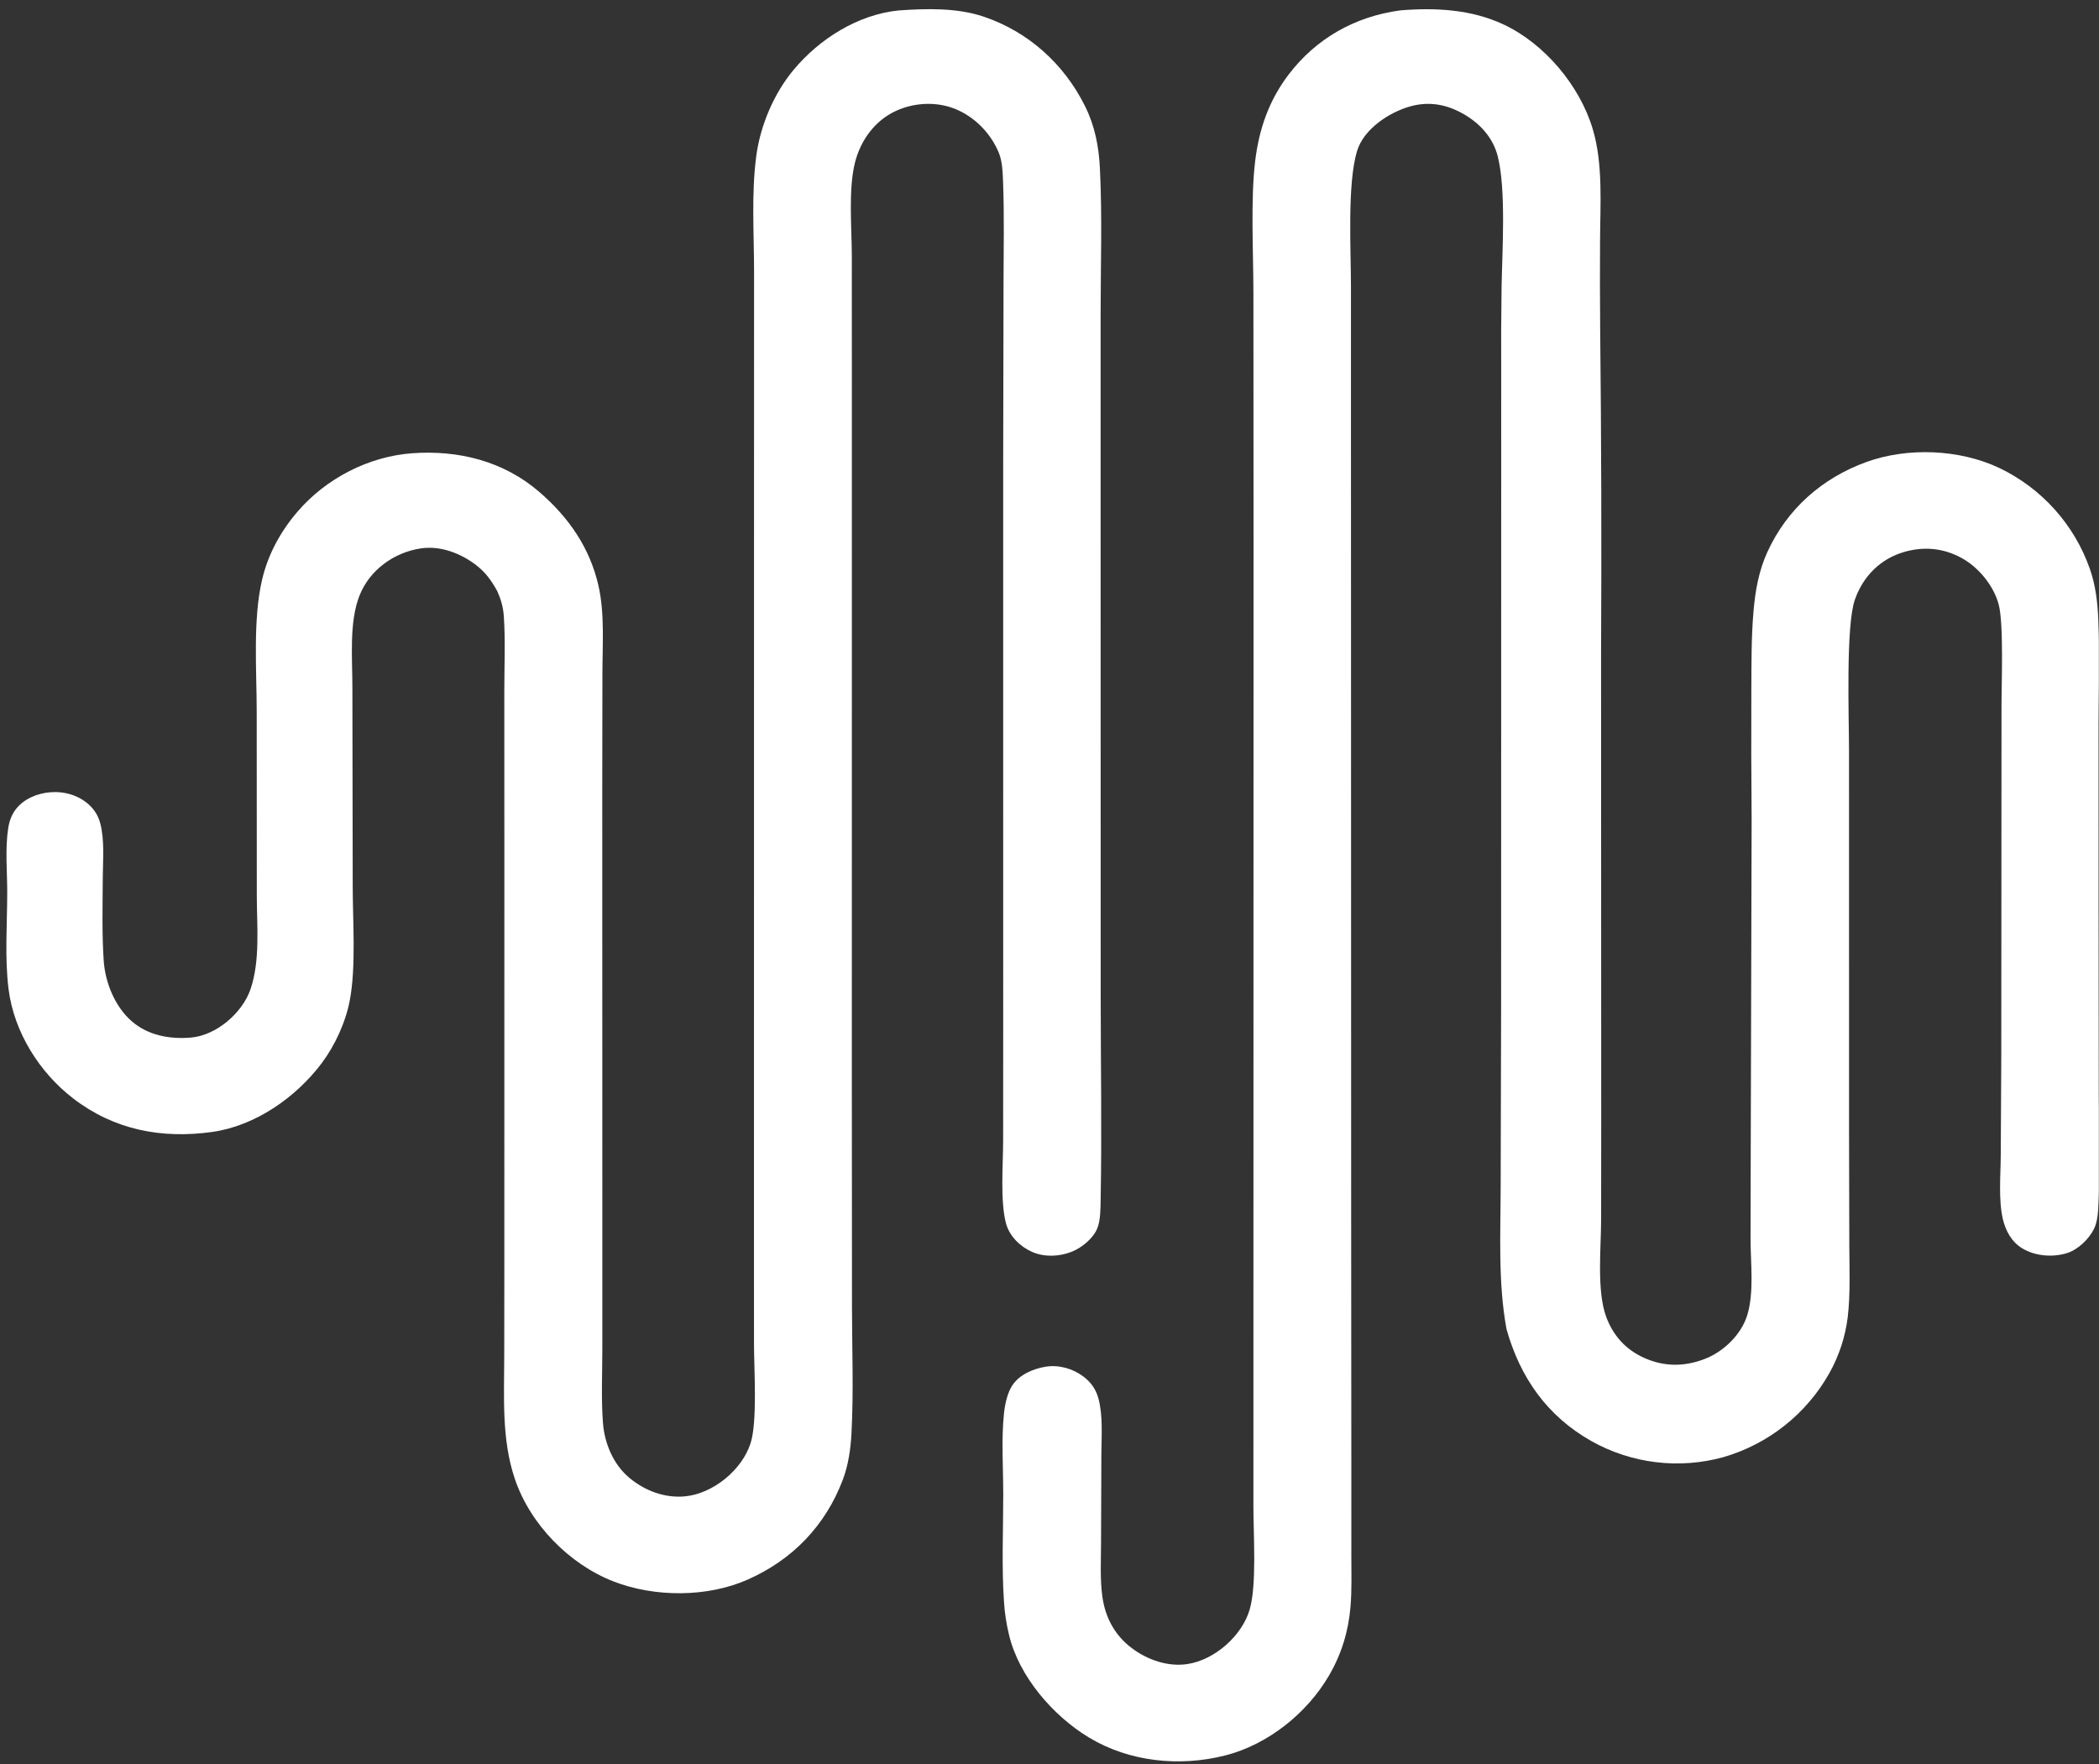 <?xml version="1.0" encoding="UTF-8"?> <svg xmlns="http://www.w3.org/2000/svg" width="207" height="174" viewBox="0 0 207 174" fill="none"><rect x="0" y="0" width="207" height="174" fill="#333333" stroke="none"/><g clip-path="url(#clip0_2056_5938)"><path d="M88.641 1.028C91.375 0.839 94.379 0.756 97 1.639C101.41 3.125 104.942 6.31 107.007 10.473C107.965 12.406 108.359 14.4 108.468 16.545C108.713 21.393 108.539 26.333 108.54 31.191L108.542 57.9L108.548 97.931C108.55 104.727 108.67 111.545 108.544 118.338C108.529 119.171 108.533 120.323 108.226 121.104C107.825 122.126 106.689 123.048 105.695 123.443C104.469 123.931 103.009 123.995 101.791 123.464C100.624 122.955 99.55 121.914 99.213 120.659C98.623 118.464 98.927 114.847 98.928 112.476L98.933 101.274L98.932 45.722L98.968 27.68C98.971 24.475 99.044 21.244 98.924 18.042C98.888 17.098 98.866 15.948 98.5 15.062C97.687 13.091 96.035 11.431 94.039 10.682C92.223 10 90.112 10.133 88.356 10.937C86.269 11.892 84.854 13.861 84.31 16.055C83.65 18.723 84.001 22.436 84.004 25.238L84.01 39.405L84.007 107.54L84.021 128.975C84.029 133.1 84.189 137.282 83.969 141.398C83.889 142.901 83.659 144.491 83.126 145.905C81.412 150.452 78.154 153.83 73.712 155.788C69.728 157.543 64.552 157.53 60.512 155.962C56.126 154.26 52.283 150.321 50.774 145.851C49.441 141.902 49.729 137.731 49.727 133.627L49.738 124.111L49.739 82.921L49.734 68.219C49.73 65.76 49.852 63.224 49.686 60.774C49.626 59.88 49.41 59.128 49.047 58.312C48.484 57.285 47.901 56.458 46.965 55.737C45.444 54.568 43.447 53.796 41.517 54.08C38.853 54.472 36.437 56.218 35.445 58.756C34.41 61.401 34.758 64.992 34.752 67.808L34.785 87.536C34.792 90.937 35.114 95.307 34.508 98.589C34.108 100.755 33.058 103.071 31.739 104.831C29.196 108.224 25.165 111.045 20.905 111.634C15.932 112.322 11.281 111.436 7.243 108.346C3.895 105.784 1.379 101.777 0.847 97.563C0.456 94.477 0.707 91.168 0.713 88.055C0.717 85.987 0.491 83.713 0.809 81.677C0.919 80.975 1.151 80.313 1.601 79.754C2.409 78.752 3.701 78.232 4.959 78.131C6.347 78.02 7.767 78.424 8.799 79.382C9.333 79.879 9.696 80.473 9.883 81.177C10.33 82.862 10.144 84.83 10.136 86.559C10.122 89.263 10.046 91.995 10.223 94.694C10.365 96.876 11.322 99.269 13 100.722C14.615 102.12 16.748 102.499 18.827 102.324C21.326 102.112 23.885 99.915 24.697 97.576C25.681 94.742 25.327 91.257 25.325 88.293L25.316 70.194C25.315 66.108 24.919 61.06 25.86 57.113C26.453 54.626 27.685 52.384 29.348 50.45C32.154 47.184 36.349 45.013 40.64 44.7C45.223 44.366 49.682 45.477 53.207 48.532C56.094 51.033 58.182 54.032 59.027 57.793C59.645 60.541 59.412 63.622 59.409 66.427L59.394 77.619L59.401 119.631V133.032C59.401 135.437 59.279 137.925 59.462 140.321C59.616 142.335 60.474 144.402 62.047 145.725C63.578 147.012 65.541 147.757 67.552 147.567C70.317 147.305 73.17 144.976 74.02 142.332C74.706 140.198 74.36 135.023 74.358 132.564L74.355 120.08L74.361 47.691L74.365 26.846C74.367 23.079 74.082 19.049 74.591 15.32C74.997 12.346 76.317 9.236 78.236 6.921C80.791 3.839 84.601 1.429 88.641 1.028Z" fill="white"></path><path d="M138.078 1.025C141.545 0.74 145.079 0.915 148.273 2.411C152.329 4.311 155.796 8.45 157.074 12.728C158.106 16.177 157.811 20.172 157.794 23.744C157.777 26.641 157.781 29.537 157.806 32.433C157.921 43.122 157.951 53.811 157.895 64.5L157.909 110.762L157.9 120.273C157.895 123.066 157.453 127.294 158.399 129.86C159.081 131.71 160.317 133.083 162.118 133.899C164.105 134.799 166.096 134.797 168.126 134.015C169.988 133.297 171.741 131.597 172.32 129.668C172.994 127.421 172.645 124.592 172.636 122.257L172.65 115.315L172.743 80.873C172.705 76.578 172.695 72.283 172.714 67.989C172.729 65.426 172.708 62.846 172.927 60.291C173.102 58.261 173.444 56.302 174.295 54.441C176.235 50.198 179.678 47.154 184.041 45.569C188.116 44.088 193.235 44.296 197.153 46.144C197.411 46.267 197.667 46.397 197.919 46.533C198.171 46.669 198.42 46.81 198.666 46.959C198.911 47.107 199.152 47.261 199.39 47.421C199.628 47.581 199.861 47.747 200.091 47.918C200.32 48.09 200.545 48.267 200.766 48.45C200.987 48.632 201.203 48.82 201.414 49.014C201.626 49.207 201.833 49.405 202.034 49.609C202.236 49.813 202.433 50.021 202.624 50.234C202.815 50.447 203.001 50.665 203.182 50.888C203.363 51.11 203.538 51.337 203.708 51.568C203.877 51.799 204.041 52.034 204.199 52.273C204.357 52.512 204.508 52.755 204.654 53.002C204.8 53.248 204.94 53.498 205.074 53.752C205.207 54.005 205.335 54.262 205.456 54.522C205.577 54.782 205.691 55.044 205.799 55.31C205.907 55.575 206.008 55.843 206.103 56.114C206.659 57.704 206.86 59.39 206.929 61.068C207.071 64.488 206.96 67.952 206.956 71.376L206.959 89.582L206.975 107.891C206.983 111.412 207.093 114.965 206.956 118.482C206.921 119.356 206.893 120.426 206.492 121.219C205.985 122.22 204.904 123.261 203.811 123.589C202.387 124.016 200.706 123.876 199.427 123.107C198.385 122.481 197.784 121.372 197.516 120.21C197.073 118.291 197.303 115.853 197.312 113.877L197.363 104.237L197.385 70.03C197.367 67.737 197.636 61.517 197.097 59.571C196.588 57.732 195.134 55.96 193.47 55.04C191.683 54.052 189.747 53.867 187.792 54.43C185.442 55.106 183.725 56.841 182.923 59.144C182.016 61.753 182.347 70.783 182.347 74.035L182.35 111.742L182.376 122.808C182.383 125.137 182.491 127.545 182.225 129.86C182.166 130.347 182.083 130.829 181.977 131.307C181.871 131.785 181.742 132.257 181.59 132.723C181.437 133.189 181.263 133.646 181.066 134.095C180.87 134.544 180.652 134.982 180.412 135.409C180.272 135.658 180.127 135.903 179.975 136.145C179.824 136.387 179.666 136.624 179.503 136.858C179.34 137.092 179.171 137.322 178.997 137.549C178.822 137.774 178.642 137.996 178.457 138.213C178.272 138.43 178.082 138.642 177.887 138.85C177.691 139.058 177.491 139.261 177.286 139.459C177.08 139.657 176.87 139.85 176.655 140.038C176.441 140.226 176.222 140.409 175.998 140.586C175.775 140.763 175.547 140.935 175.315 141.101C175.083 141.268 174.847 141.428 174.607 141.582C174.367 141.737 174.124 141.886 173.877 142.029C173.63 142.172 173.38 142.309 173.126 142.439C172.873 142.57 172.616 142.694 172.356 142.813C172.097 142.931 171.835 143.043 171.57 143.148C171.304 143.254 171.037 143.353 170.767 143.445C170.497 143.538 170.225 143.624 169.951 143.703C169.681 143.777 169.41 143.845 169.137 143.906C168.865 143.967 168.59 144.022 168.315 144.069C168.039 144.117 167.763 144.158 167.485 144.192C167.208 144.227 166.93 144.254 166.651 144.275C166.372 144.296 166.093 144.31 165.813 144.317C165.533 144.324 165.254 144.324 164.974 144.318C164.695 144.311 164.415 144.298 164.137 144.278C163.858 144.258 163.58 144.231 163.302 144.197C163.024 144.164 162.748 144.123 162.472 144.076C162.196 144.029 161.922 143.975 161.649 143.915C161.376 143.855 161.105 143.788 160.835 143.714C160.565 143.64 160.297 143.56 160.031 143.473C159.765 143.387 159.502 143.294 159.241 143.194C158.979 143.095 158.72 142.989 158.464 142.877C158.208 142.764 157.955 142.646 157.704 142.521C157.454 142.397 157.207 142.267 156.963 142.13C152.579 139.661 149.918 135.864 148.57 131.079C147.721 126.462 147.987 121.608 147.994 116.929L148.038 98.973L148.047 37.078C148.028 34.143 148.04 31.208 148.084 28.274C148.148 24.702 148.541 18.685 147.698 15.387C147.237 13.584 145.976 12.201 144.393 11.279C142.733 10.311 140.989 9.968 139.119 10.479C137.027 11.05 134.483 12.716 133.827 14.904C132.849 18.164 133.23 24.672 133.23 28.296L133.23 43.427L133.249 119.753L133.267 145.276L133.268 153.38C133.267 155.068 133.325 156.787 133.183 158.468C132.977 160.902 132.288 163.146 131.054 165.256C128.882 168.973 125.029 172.052 120.828 173.12C116.337 174.261 111.371 173.756 107.39 171.351C103.857 169.218 100.49 165.341 99.513 161.244C99.251 160.178 99.085 159.097 99.014 158.001C98.772 154.494 98.939 150.87 98.938 147.348C98.938 144.736 98.74 141.963 99.012 139.379C99.106 138.484 99.343 137.36 99.844 136.607C100.548 135.55 101.917 134.973 103.136 134.78C104.436 134.575 105.807 134.969 106.853 135.76C107.591 136.317 108.071 137.002 108.318 137.892C108.788 139.587 108.626 141.647 108.615 143.397L108.583 152.113C108.58 153.884 108.47 155.741 108.719 157.494C109.011 159.55 109.958 161.297 111.634 162.549C113.164 163.692 115.164 164.393 117.081 164.11C119.787 163.71 122.514 161.308 123.255 158.681C123.944 156.244 123.611 151.335 123.609 148.62L123.61 132.679L123.623 52.965L123.609 28.862C123.606 24.883 123.322 19.704 123.783 15.879C124.163 12.723 125.144 9.906 127.074 7.364C129.795 3.782 133.63 1.628 138.078 1.025Z" fill="white"></path></g><defs><clipPath id="clip0_2056_5938"><rect width="206.787" height="172.924" fill="white" transform="translate(0.199 0.804)"></rect></clipPath></defs></svg> 